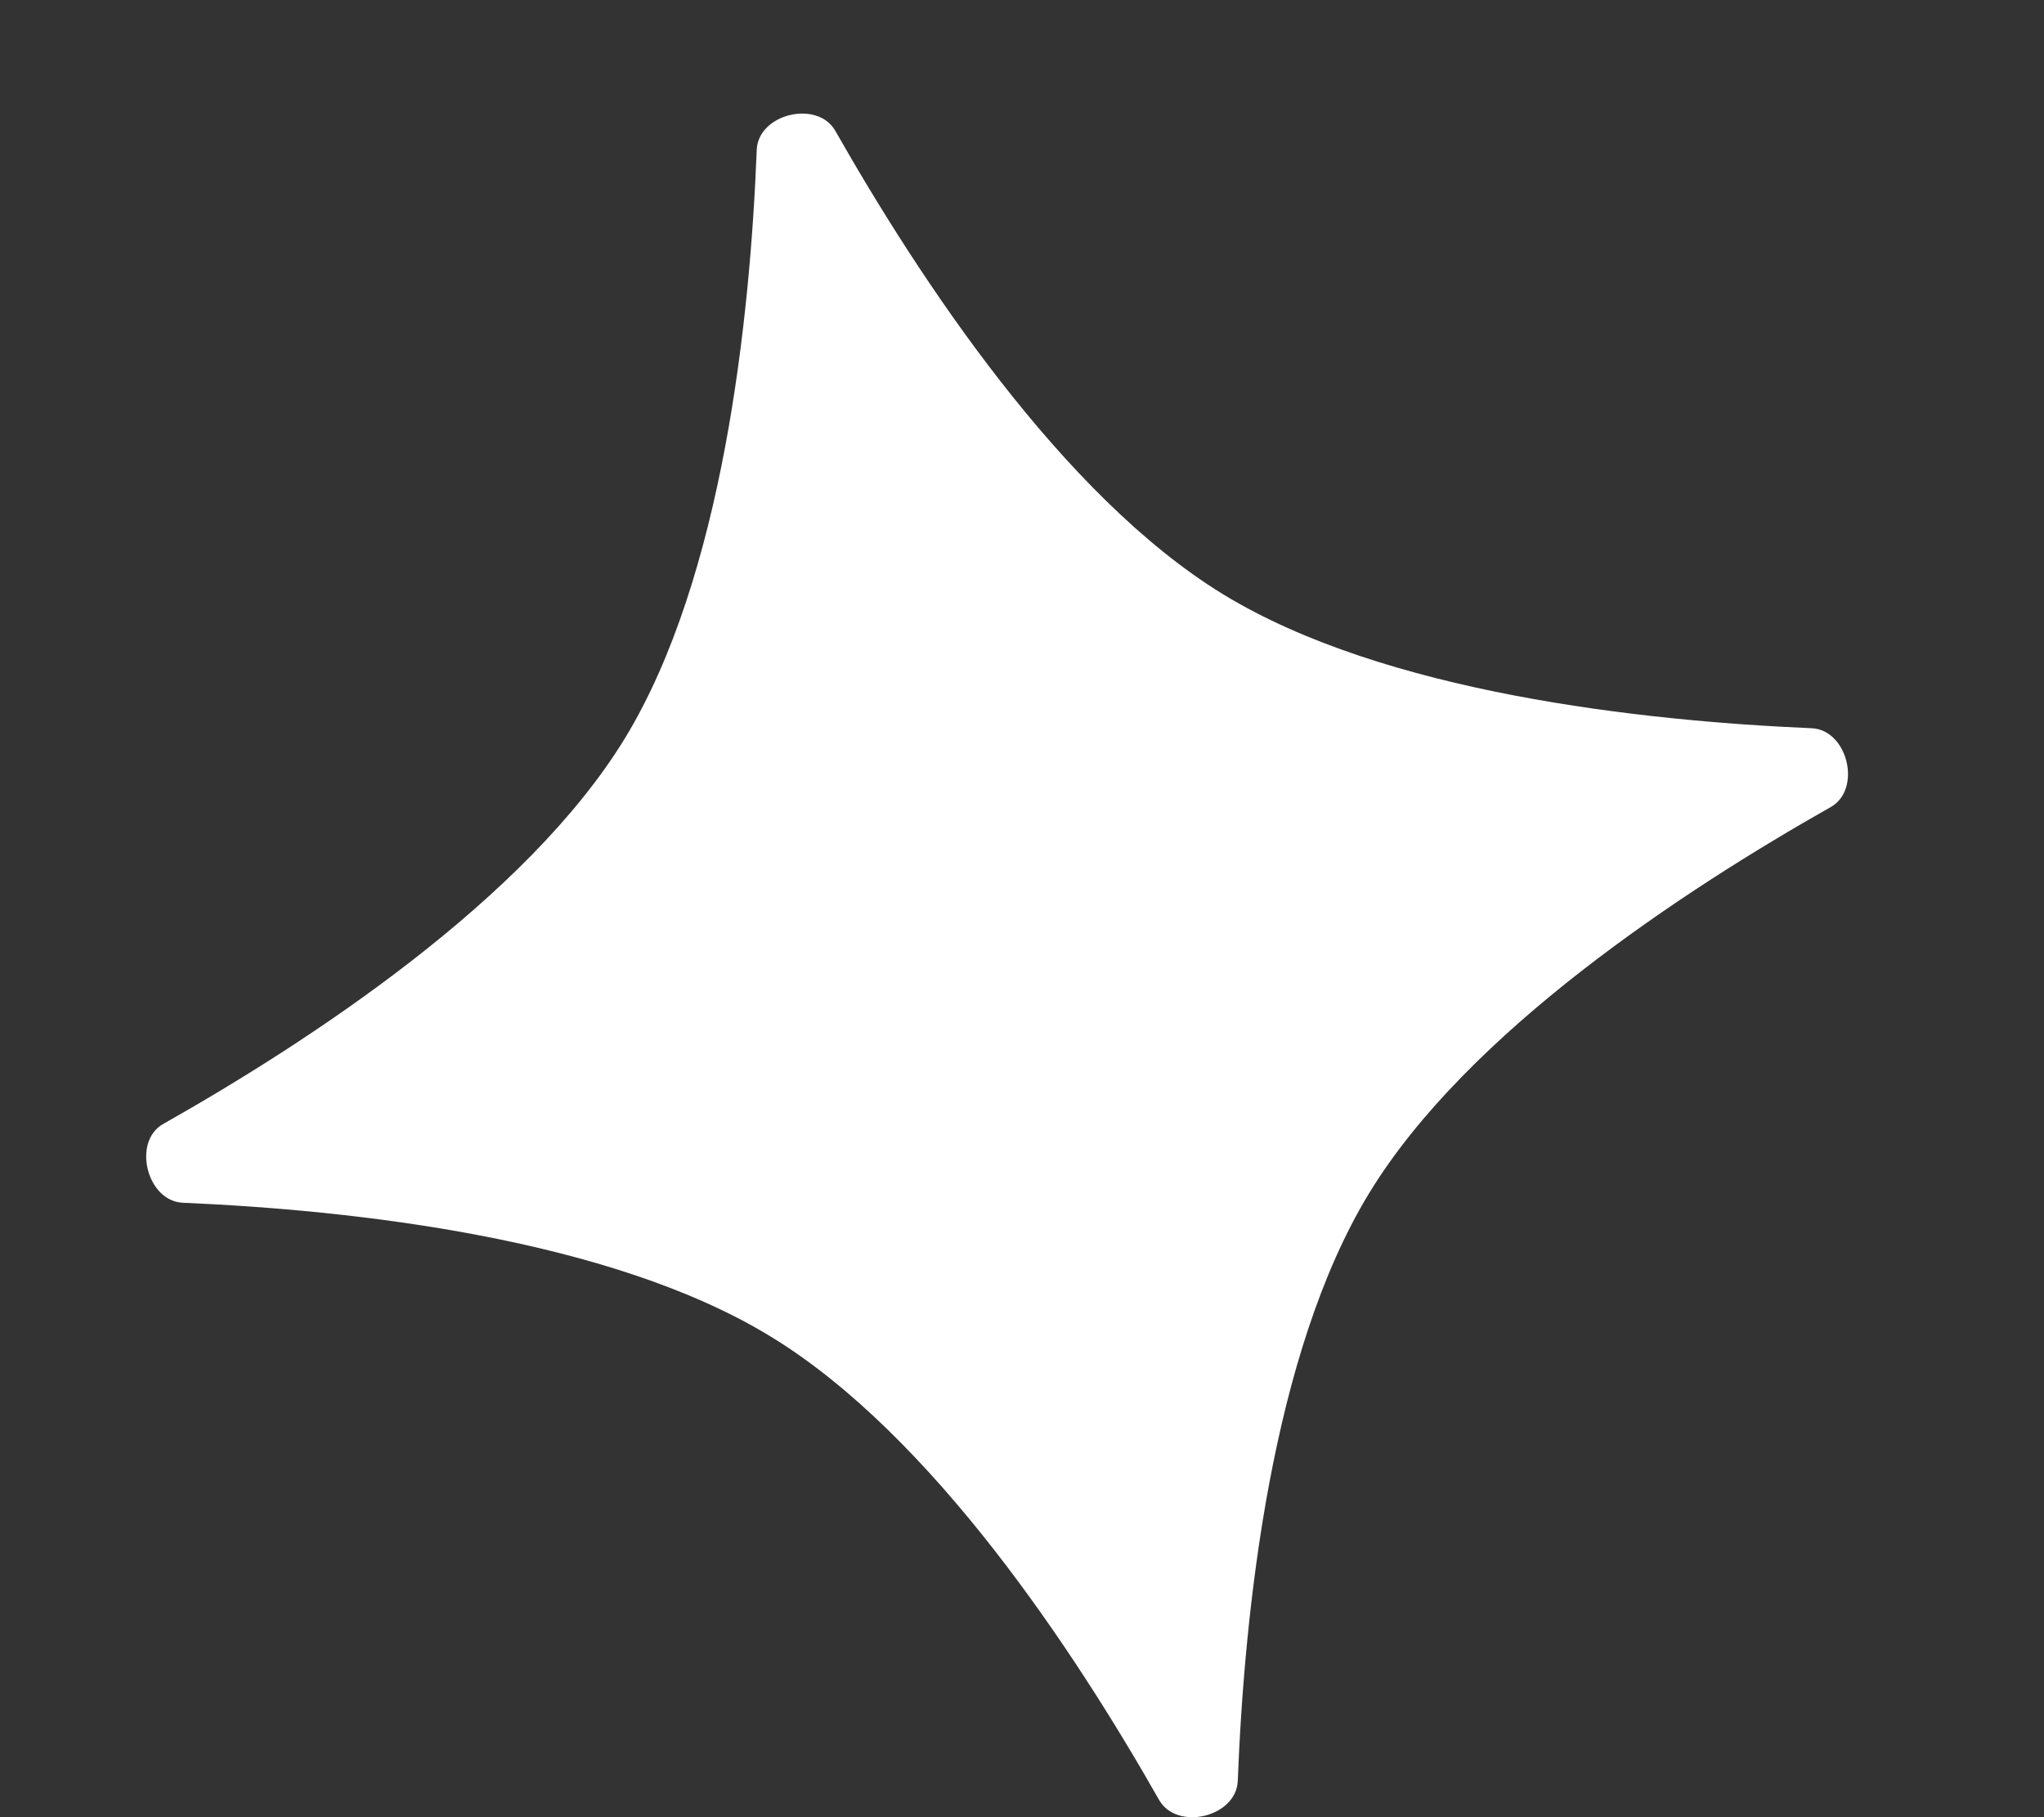 <?xml version="1.0" encoding="UTF-8"?> <svg xmlns="http://www.w3.org/2000/svg" width="9" height="8" viewBox="0 0 9 8" fill="none"><rect x="0" y="0" width="9" height="8" fill="#333333" stroke="none"/><path d="M3.332 0.66C3.338 0.501 3.599 0.438 3.678 0.576C4.048 1.227 4.676 2.182 5.385 2.616C6.095 3.05 7.231 3.174 7.977 3.206C8.136 3.213 8.199 3.475 8.061 3.553C7.412 3.92 6.461 4.544 6.029 5.252C5.597 5.96 5.479 7.095 5.45 7.841C5.443 8 5.181 8.062 5.103 7.923C4.734 7.273 4.106 6.319 3.395 5.885C2.685 5.45 1.549 5.327 0.805 5.295C0.646 5.288 0.581 5.025 0.719 4.948C1.368 4.581 2.321 3.957 2.753 3.248C3.183 2.54 3.303 1.404 3.332 0.66Z" fill="white"></path></svg> 